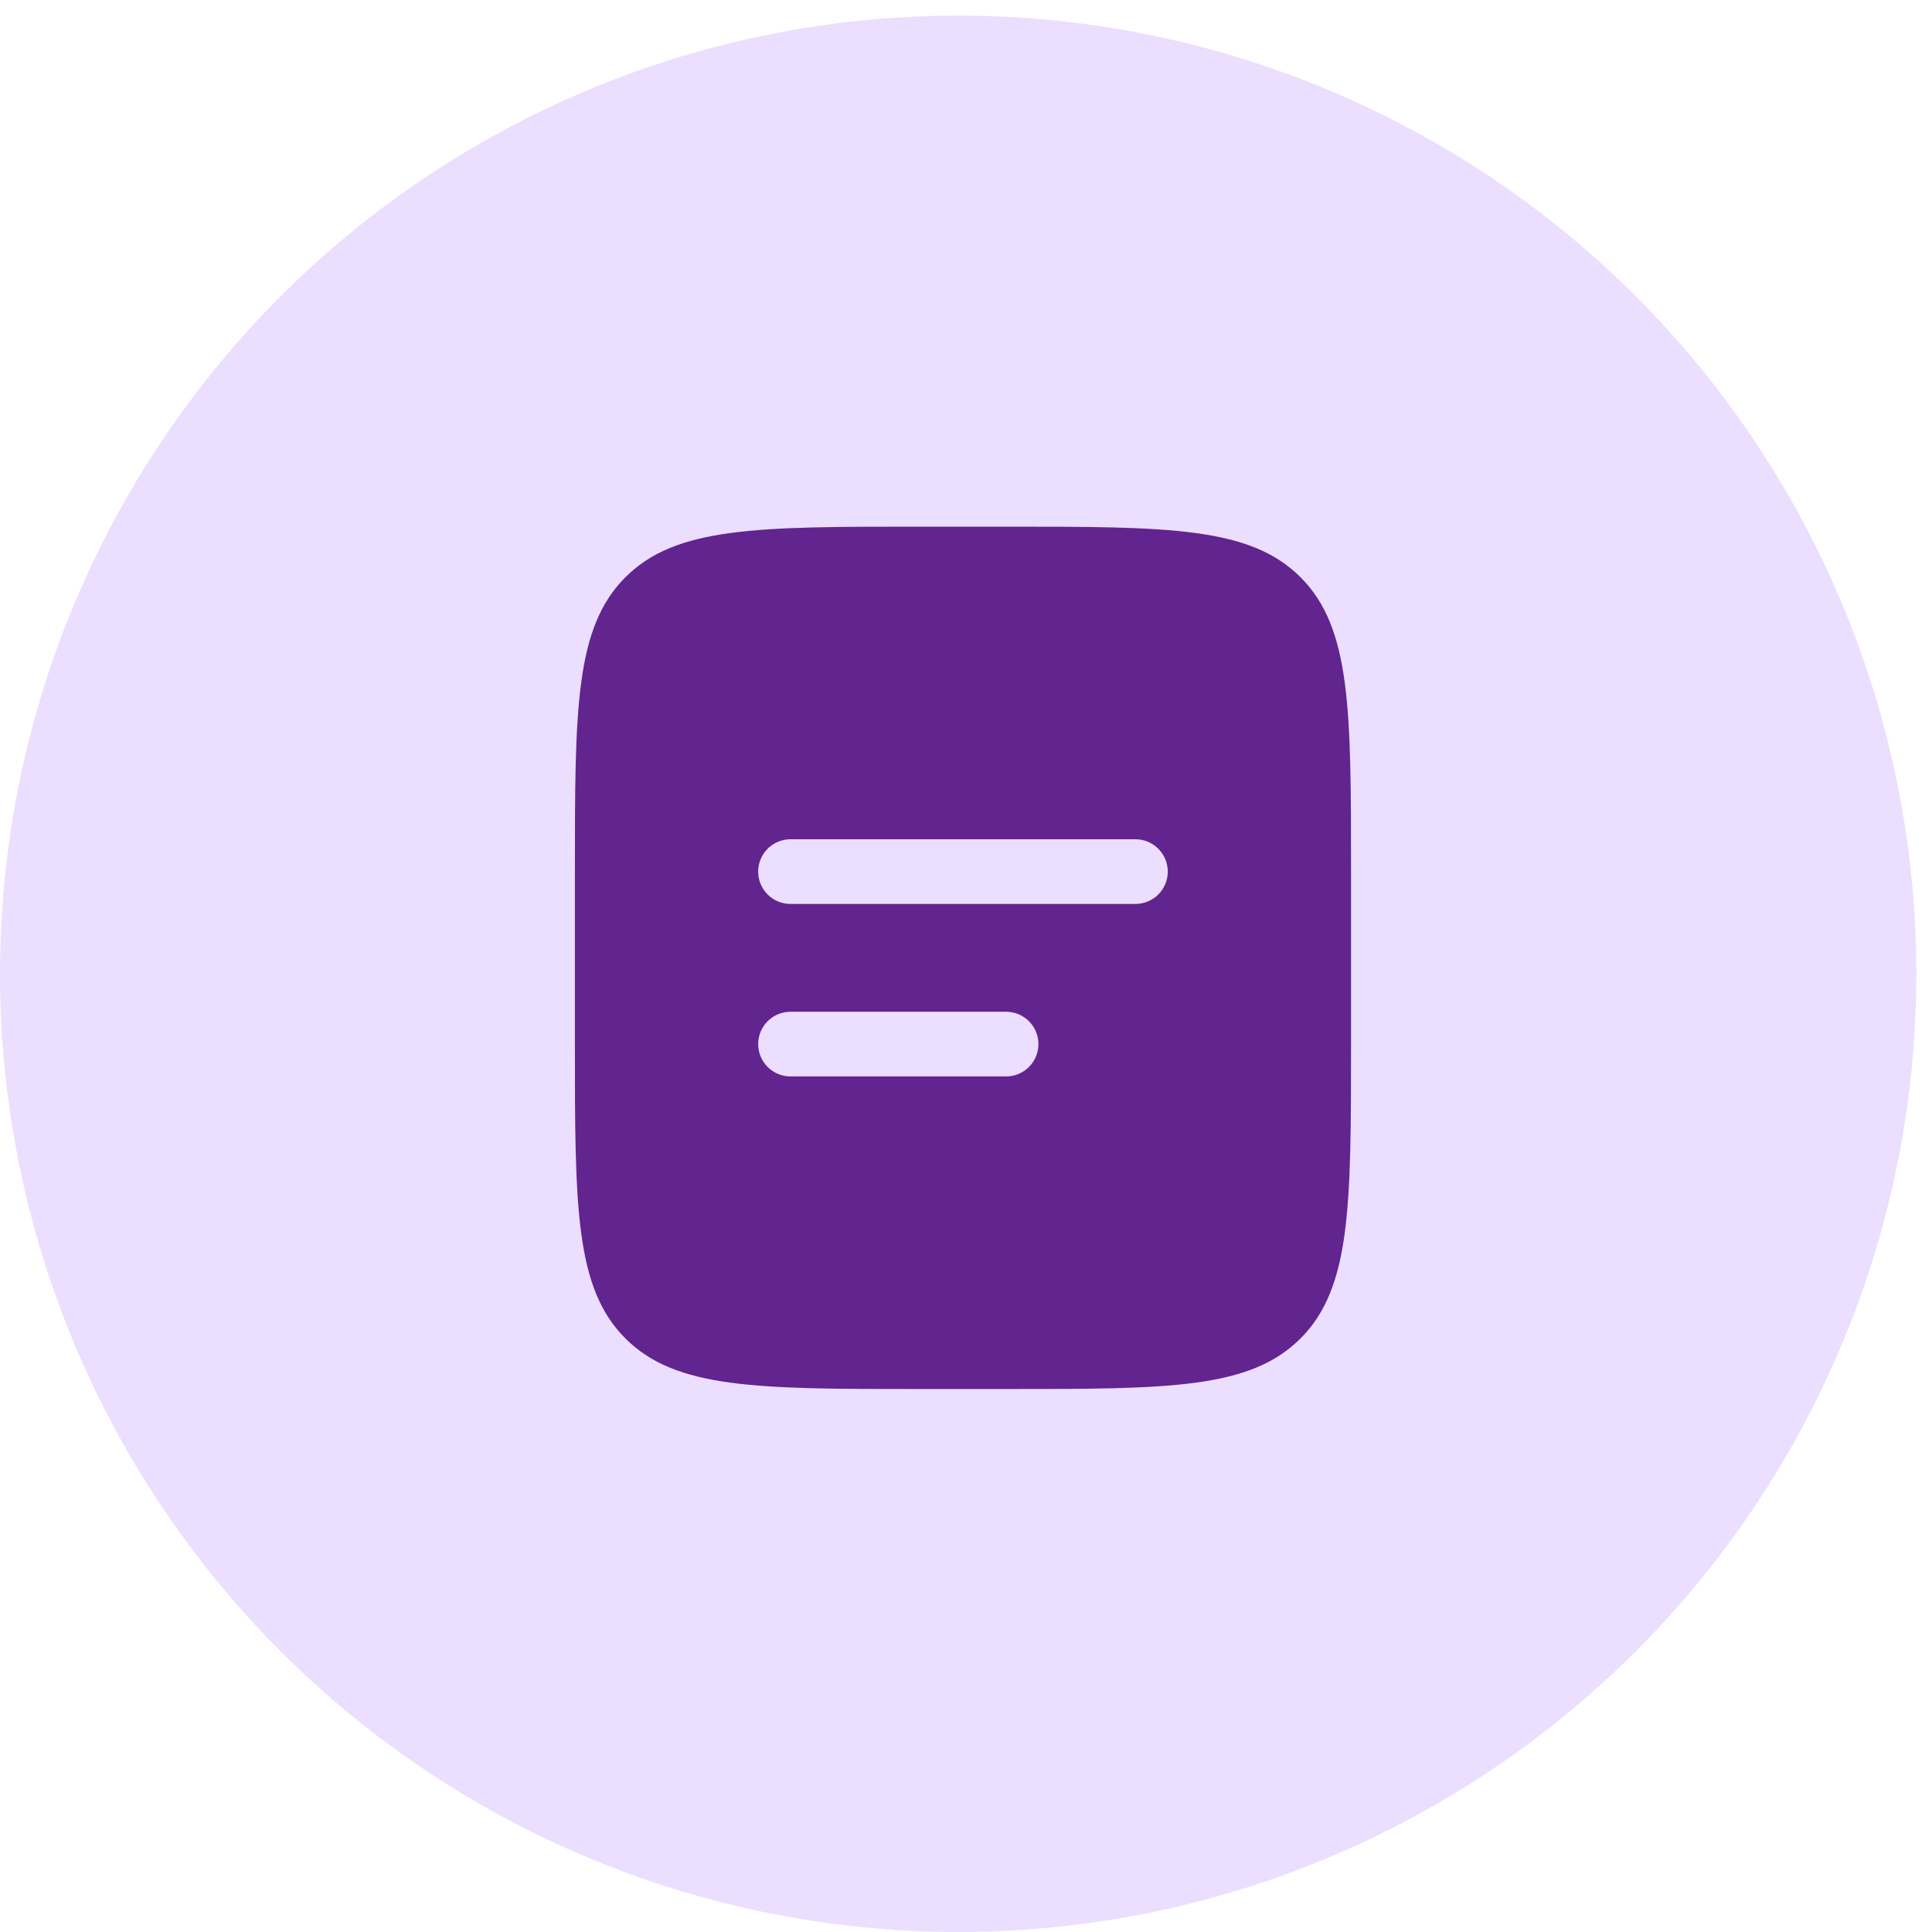 <svg width="75" height="75" viewBox="0 0 75 75" fill="none" xmlns="http://www.w3.org/2000/svg">
<circle cx="37.197" cy="37.803" r="37.197" fill="#ECDEFF"/>
<path fill-rule="evenodd" clip-rule="evenodd" d="M24.28 22.407C22.318 24.367 22.318 27.524 22.318 33.836V40.531C22.318 46.843 22.318 50 24.28 51.96C26.241 53.92 29.397 53.922 35.709 53.922H39.056C45.368 53.922 48.525 53.922 50.485 51.96C52.445 49.998 52.447 46.843 52.447 40.531V33.836C52.447 27.524 52.447 24.367 50.485 22.407C48.524 20.447 45.368 20.445 39.056 20.445H35.709C29.397 20.445 26.24 20.445 24.28 22.407ZM30.687 32.58C30.354 32.58 30.035 32.713 29.799 32.948C29.564 33.184 29.432 33.503 29.432 33.836C29.432 34.169 29.564 34.488 29.799 34.724C30.035 34.959 30.354 35.091 30.687 35.091H44.078C44.411 35.091 44.73 34.959 44.965 34.724C45.201 34.488 45.333 34.169 45.333 33.836C45.333 33.503 45.201 33.184 44.965 32.948C44.73 32.713 44.411 32.58 44.078 32.58H30.687ZM30.687 39.276C30.354 39.276 30.035 39.408 29.799 39.644C29.564 39.879 29.432 40.198 29.432 40.531C29.432 40.864 29.564 41.184 29.799 41.419C30.035 41.654 30.354 41.787 30.687 41.787H39.056C39.389 41.787 39.709 41.654 39.944 41.419C40.179 41.184 40.312 40.864 40.312 40.531C40.312 40.198 40.179 39.879 39.944 39.644C39.709 39.408 39.389 39.276 39.056 39.276H30.687Z" fill="#62248F"/>
</svg>
